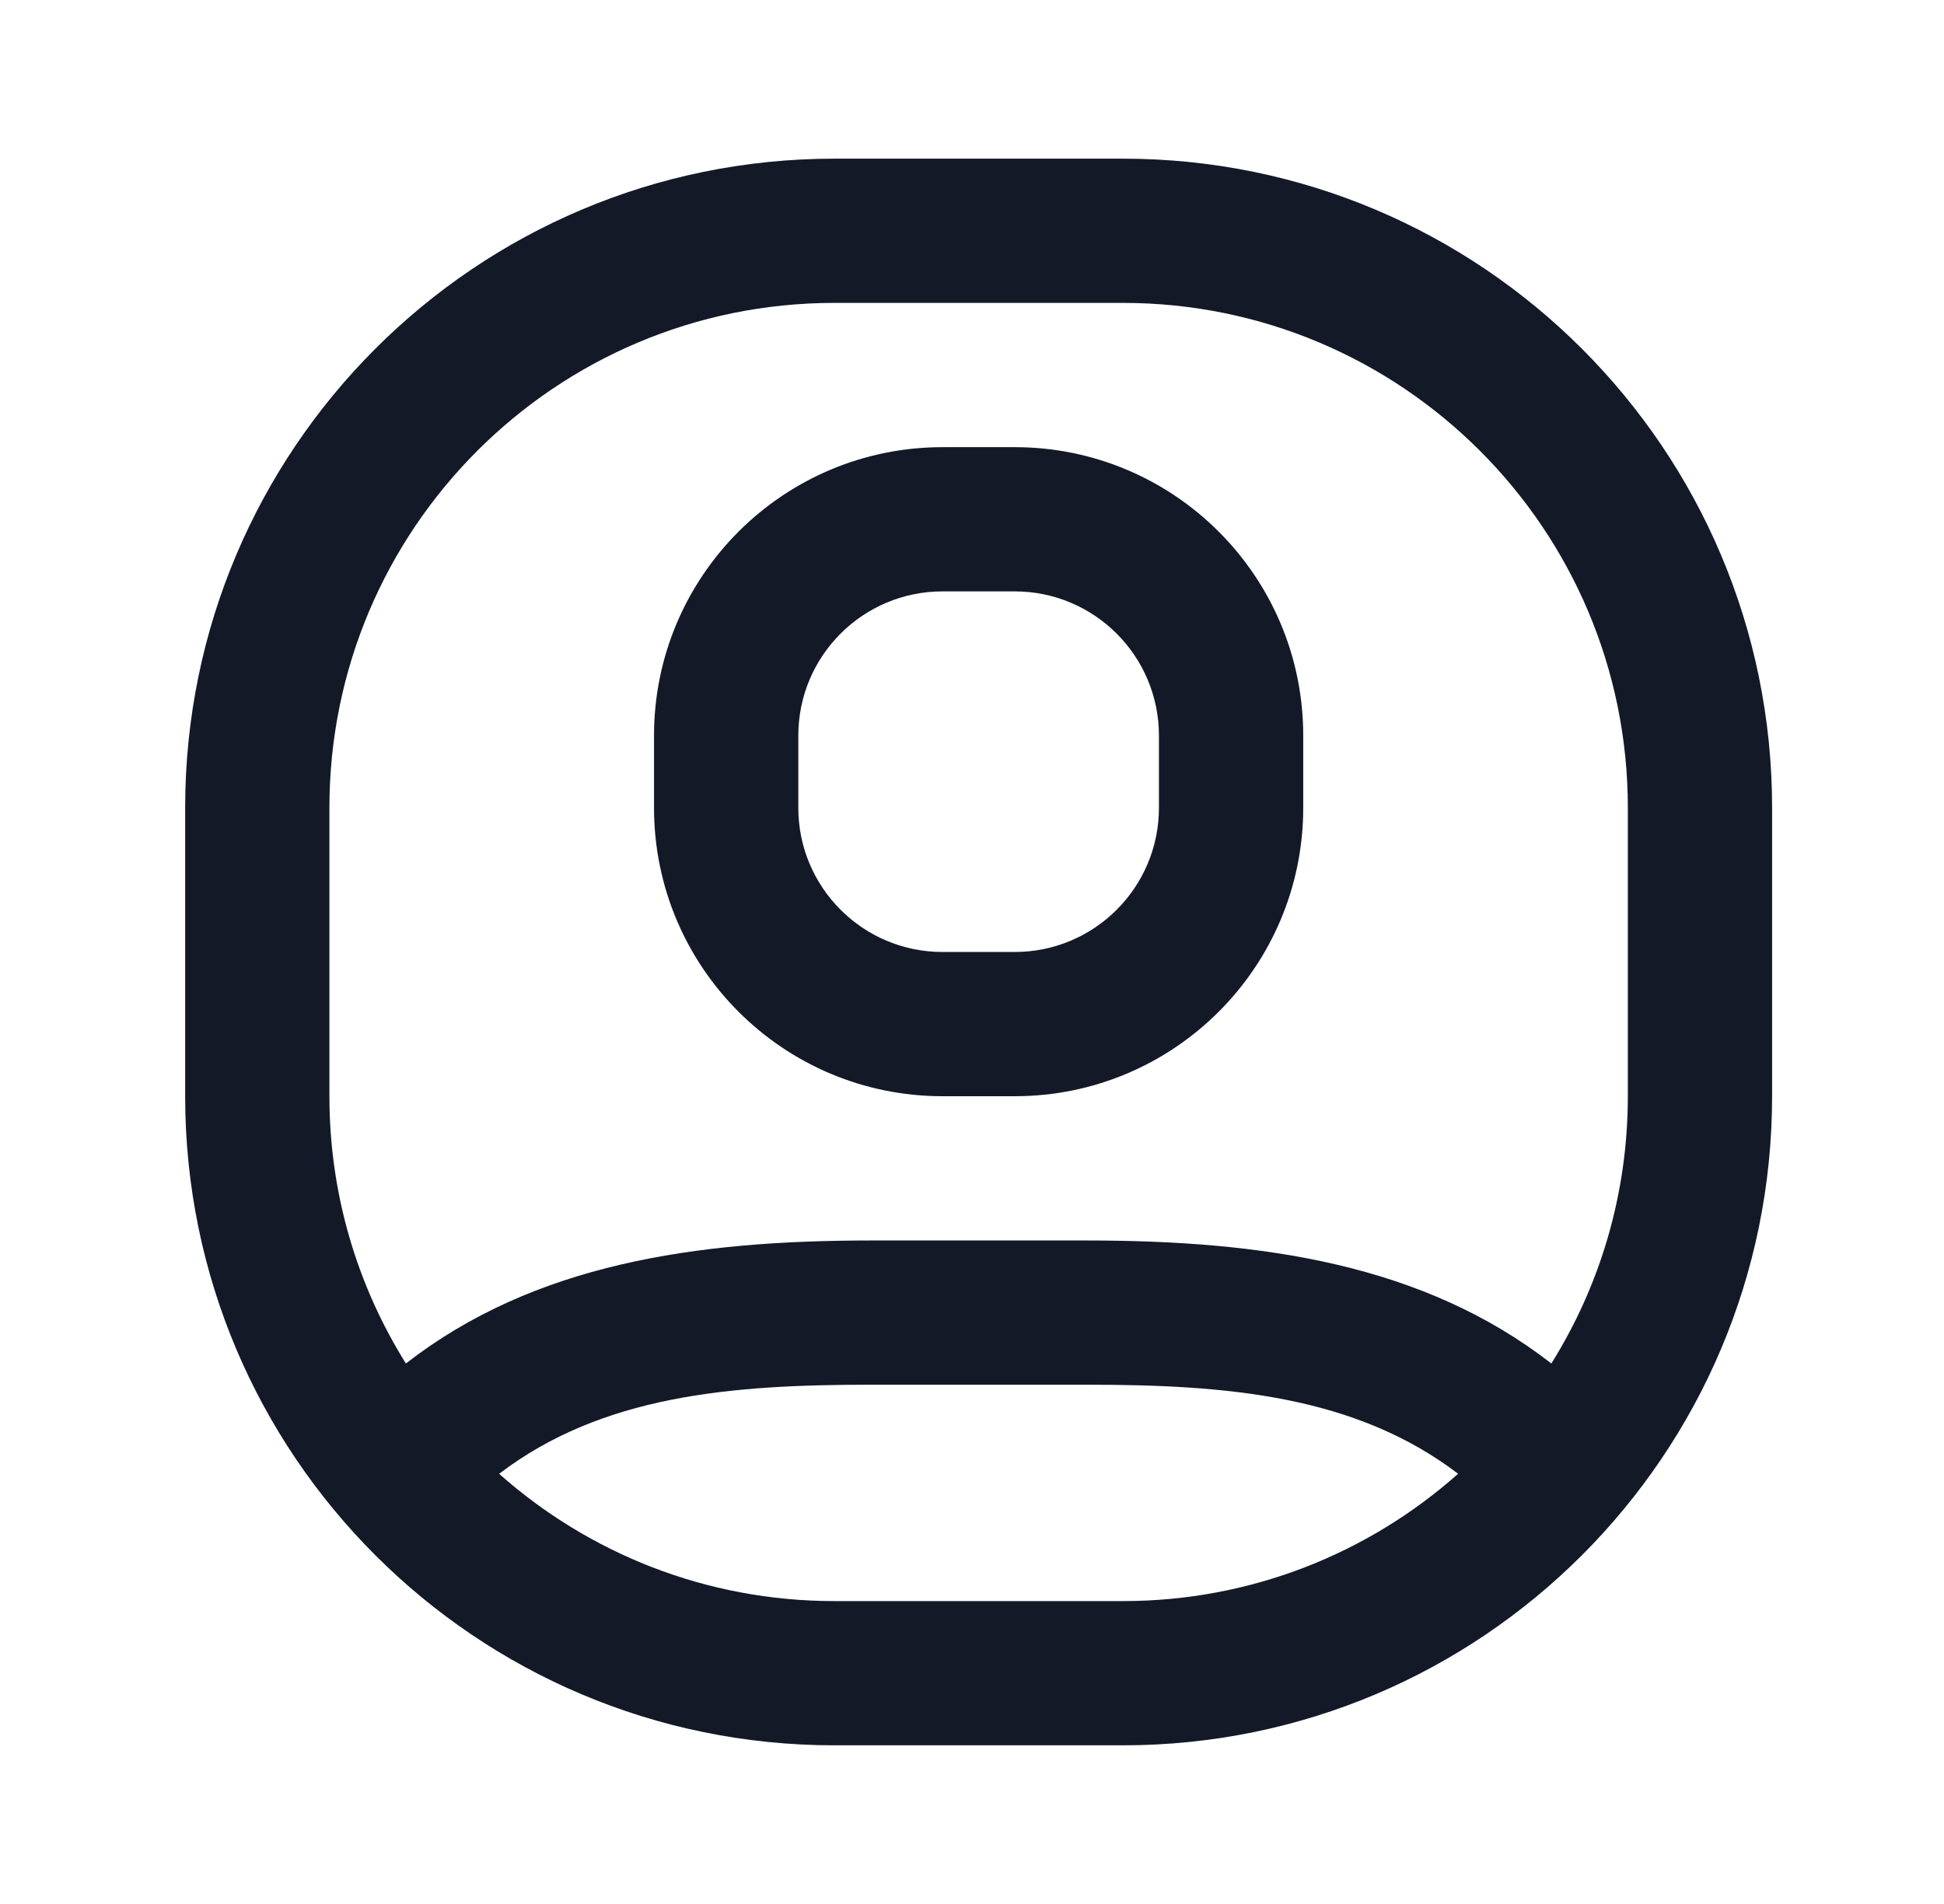 <svg width="49" height="48" viewBox="0 0 49 48" fill="none" xmlns="http://www.w3.org/2000/svg"><path fill-rule="evenodd" clip-rule="evenodd" d="M16.485 18.546C16.485 14.529 19.741 11.273 23.758 11.273H25.576C29.593 11.273 32.849 14.529 32.849 18.546V20.364C32.849 24.38 29.593 27.636 25.576 27.636H23.758C19.741 27.636 16.485 24.38 16.485 20.364V18.546ZM23.758 14.909C21.75 14.909 20.122 16.537 20.122 18.546V20.364C20.122 22.372 21.75 24 23.758 24H25.576C27.584 24 29.212 22.372 29.212 20.364V18.546C29.212 16.537 27.584 14.909 25.576 14.909H23.758Z" fill="#141928"/><path fill-rule="evenodd" clip-rule="evenodd" d="M21.031 4C11.993 4 4.667 11.326 4.667 20.364V27.636C4.667 36.674 11.993 44 21.031 44H28.303C37.341 44 44.667 36.674 44.667 27.636V20.364C44.667 11.326 37.341 4 28.303 4H21.031ZM28.303 7.636H21.031C14.002 7.636 8.303 13.335 8.303 20.364V27.636C8.303 30.111 9.01 32.42 10.231 34.374C13.464 31.861 17.527 31.273 21.94 31.273H27.395C31.807 31.273 35.87 31.861 39.103 34.374C40.325 32.42 41.031 30.111 41.031 27.636V20.364C41.031 13.335 35.332 7.636 28.303 7.636ZM36.753 37.154C34.155 35.175 30.912 34.909 27.395 34.909H21.94C18.422 34.909 15.179 35.175 12.581 37.155C14.829 39.151 17.788 40.364 21.031 40.364H28.303C31.546 40.364 34.505 39.151 36.753 37.154Z" fill="#141928"/></svg>